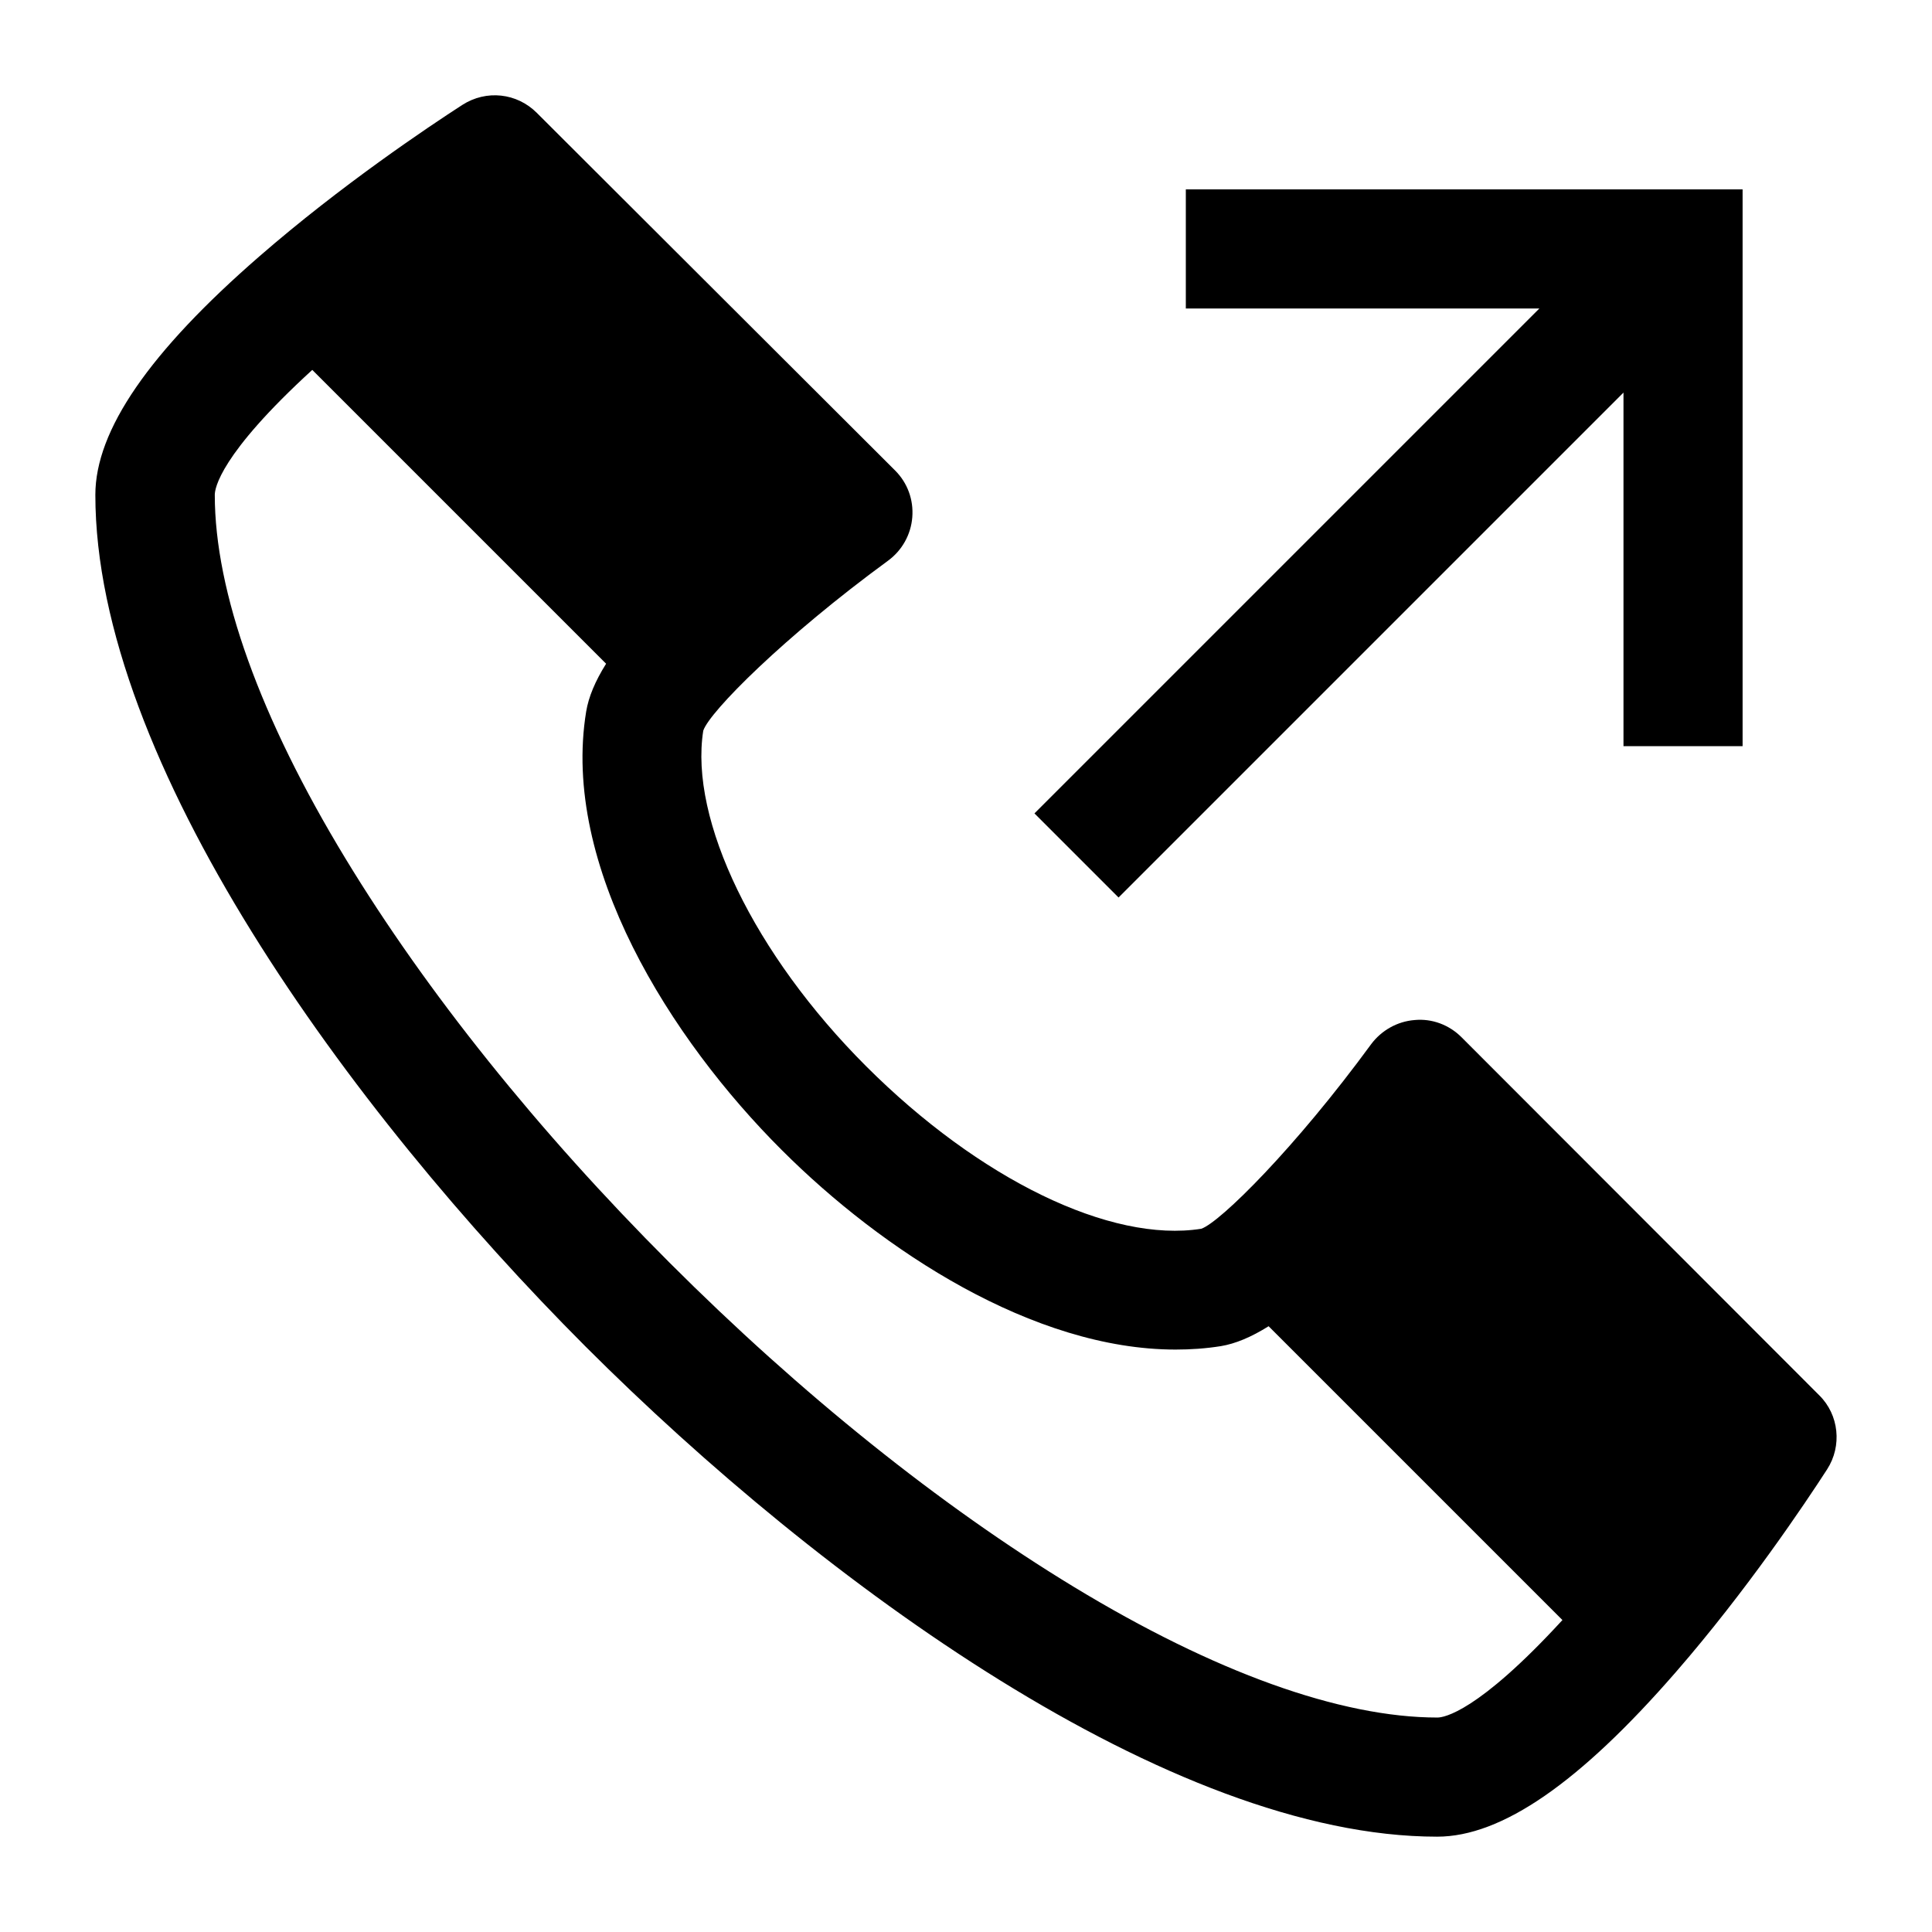 <?xml version="1.0" encoding="UTF-8"?>
<!-- Uploaded to: ICON Repo, www.iconrepo.com, Generator: ICON Repo Mixer Tools -->
<svg fill="#000000" width="800px" height="800px" version="1.1" viewBox="144 144 512 512" xmlns="http://www.w3.org/2000/svg">
 <g>
  <path d="m440.43 381.85 133.81-133.81v93.695h31.566v-147.55h-147.55v31.566h93.695l-133.81 133.81z"/>
  <path d="m626.1 513.75-94.789-94.879c-3.273-3.273-7.824-5.004-12.461-4.547-4.547 0.363-8.734 2.731-11.461 6.367-20.105 27.473-40.023 47.211-45.027 48.941-24.016 3.82-58.855-13.098-88.875-43.117-29.562-29.562-46.848-65.223-43.117-88.875 1.637-5.004 21.469-24.926 48.941-45.027 3.731-2.731 6.094-6.914 6.457-11.551 0.363-4.641-1.273-9.098-4.547-12.371l-94.969-94.789c-5.277-5.277-13.371-6.184-19.738-2.094-9.004 5.82-32.113 21.285-53.762 40.117-29.199 25.379-43.484 46.121-43.484 63.223 0 70.59 67.133 162.83 129.9 225.69 62.859 62.859 155.1 129.9 225.69 129.9 17.102 0 37.75-14.281 63.223-43.574 18.832-21.648 34.293-44.758 40.117-53.762 4.004-6.184 3.184-14.465-2.094-19.648zm-274.9-64.953c26.562 26.562 66.68 52.852 104.34 52.852 4.004 0 8.004-0.273 12.008-0.91 3.82-0.637 8.004-2.363 12.645-5.277l77.867 77.867c-22.469 24.469-31.473 25.836-33.113 25.836-25.742 0-59.129-12.008-96.426-34.66-35.203-21.379-72.32-51.125-107.07-85.871-34.84-34.84-64.496-71.863-85.871-107.07-22.652-37.297-34.66-70.68-34.66-96.426 0-1.637 1.273-10.645 25.836-33.113l77.867 77.867c-2.91 4.641-4.641 8.824-5.277 12.645-6.731 40.844 22.379 86.875 51.852 116.26z"/>
 </g>
</svg>